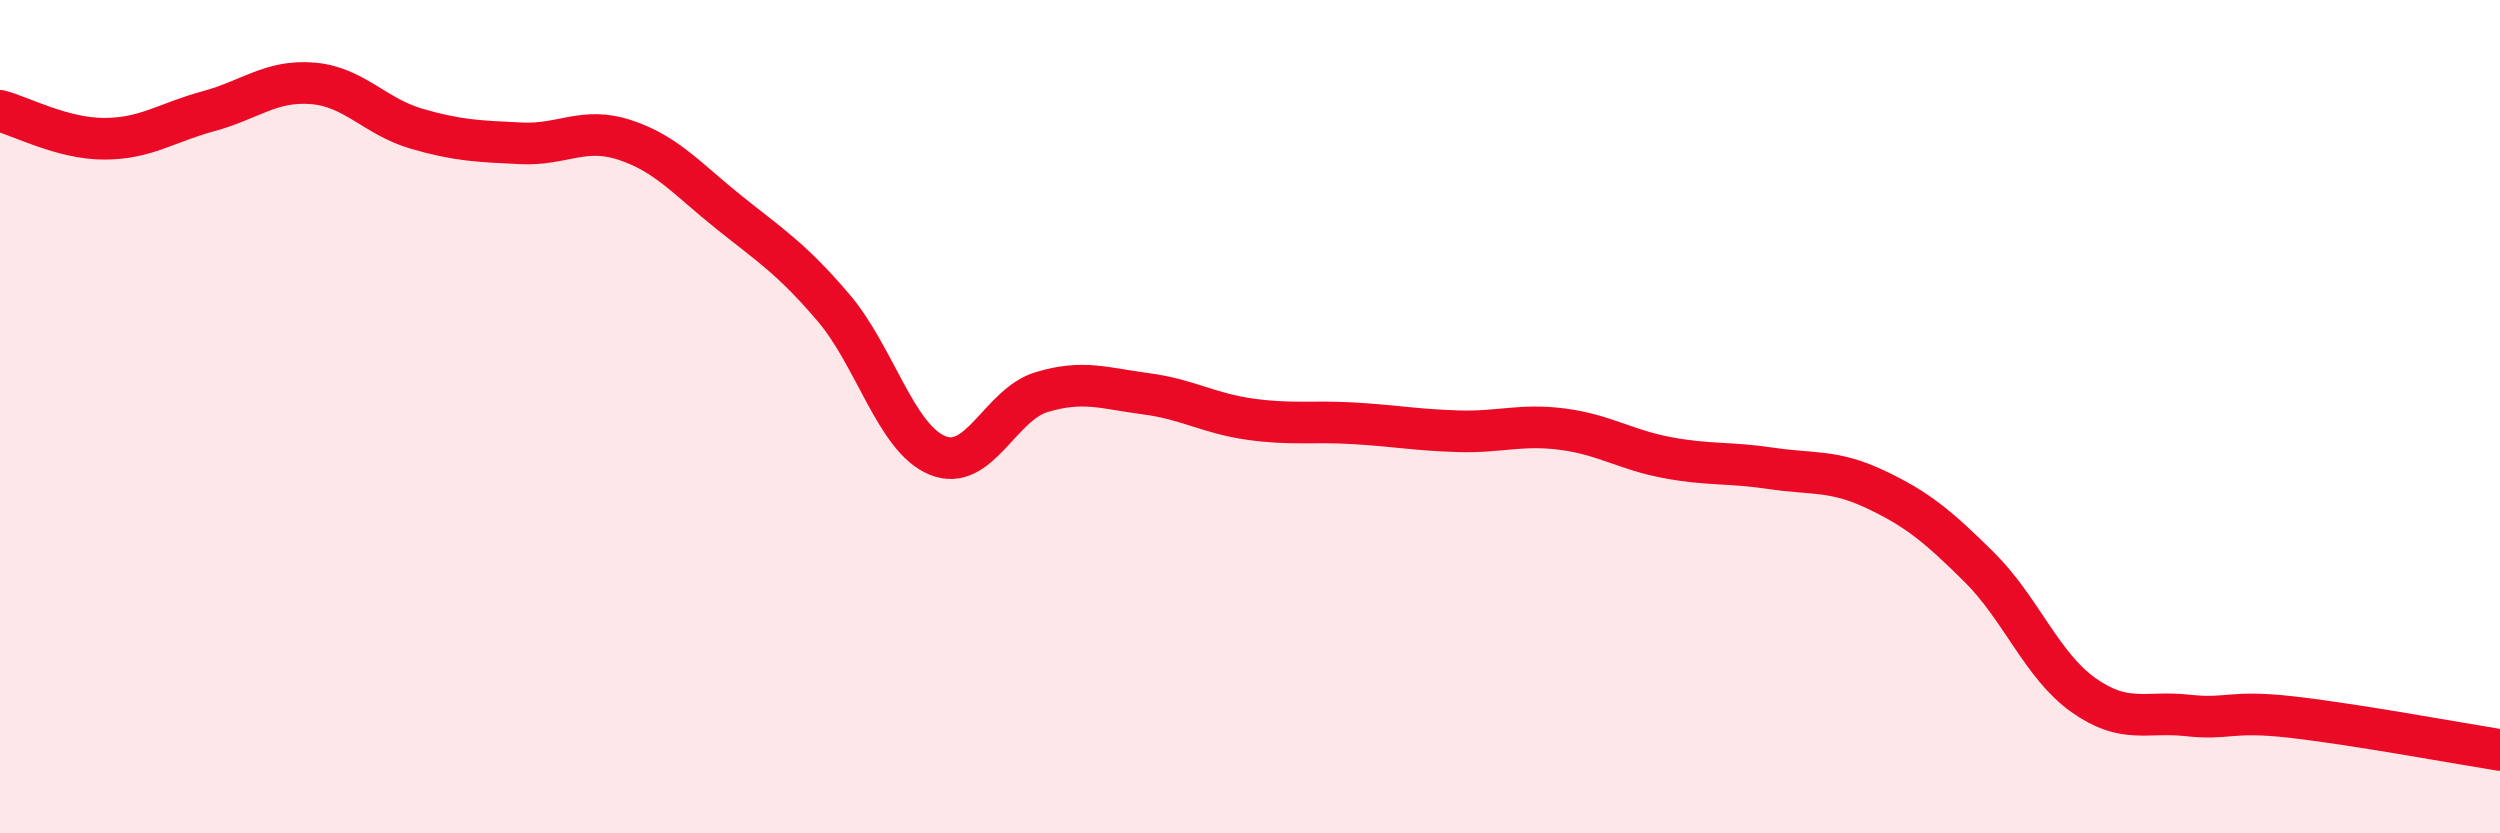 
    <svg width="60" height="20" viewBox="0 0 60 20" xmlns="http://www.w3.org/2000/svg">
      <path
        d="M 0,2.66 C 0.5,2.79 1.5,3.33 2.5,3.33 C 3.5,3.33 4,2.94 5,2.67 C 6,2.4 6.5,1.92 7.5,2 C 8.5,2.08 9,2.8 10,3.09 C 11,3.38 11.5,3.39 12.5,3.44 C 13.5,3.49 14,3.03 15,3.36 C 16,3.69 16.5,4.3 17.5,5.1 C 18.5,5.9 19,6.21 20,7.38 C 21,8.55 21.5,10.52 22.5,10.93 C 23.5,11.34 24,9.71 25,9.41 C 26,9.11 26.5,9.32 27.5,9.45 C 28.5,9.58 29,9.92 30,10.06 C 31,10.2 31.5,10.1 32.5,10.16 C 33.5,10.22 34,10.32 35,10.35 C 36,10.38 36.5,10.17 37.5,10.3 C 38.5,10.43 39,10.79 40,10.98 C 41,11.17 41.5,11.09 42.5,11.24 C 43.5,11.39 44,11.27 45,11.74 C 46,12.21 46.5,12.62 47.5,13.61 C 48.5,14.6 49,15.97 50,16.68 C 51,17.39 51.5,17.06 52.5,17.17 C 53.5,17.28 53.5,17.04 55,17.21 C 56.5,17.38 59,17.84 60,18L60 20L0 20Z"
        fill="#EB0A25"
        opacity="0.1"
        stroke-linecap="round"
        stroke-linejoin="round"
      />
      <path
        d="M 0,2.66 C 0.5,2.79 1.5,3.33 2.5,3.33 C 3.5,3.33 4,2.94 5,2.67 C 6,2.4 6.5,1.92 7.5,2 C 8.5,2.08 9,2.8 10,3.09 C 11,3.38 11.5,3.39 12.5,3.44 C 13.5,3.49 14,3.03 15,3.36 C 16,3.69 16.5,4.3 17.5,5.1 C 18.5,5.9 19,6.21 20,7.38 C 21,8.55 21.5,10.52 22.5,10.93 C 23.5,11.34 24,9.71 25,9.41 C 26,9.11 26.5,9.32 27.5,9.45 C 28.5,9.58 29,9.92 30,10.06 C 31,10.2 31.5,10.1 32.5,10.16 C 33.5,10.22 34,10.32 35,10.35 C 36,10.38 36.5,10.17 37.5,10.3 C 38.5,10.43 39,10.79 40,10.98 C 41,11.17 41.5,11.09 42.5,11.24 C 43.5,11.39 44,11.27 45,11.74 C 46,12.21 46.5,12.62 47.5,13.61 C 48.5,14.6 49,15.97 50,16.68 C 51,17.39 51.5,17.06 52.5,17.17 C 53.5,17.28 53.5,17.04 55,17.21 C 56.5,17.38 59,17.84 60,18"
        stroke="#EB0A25"
        stroke-width="1"
        fill="none"
        stroke-linecap="round"
        stroke-linejoin="round"
      />
    </svg>
  